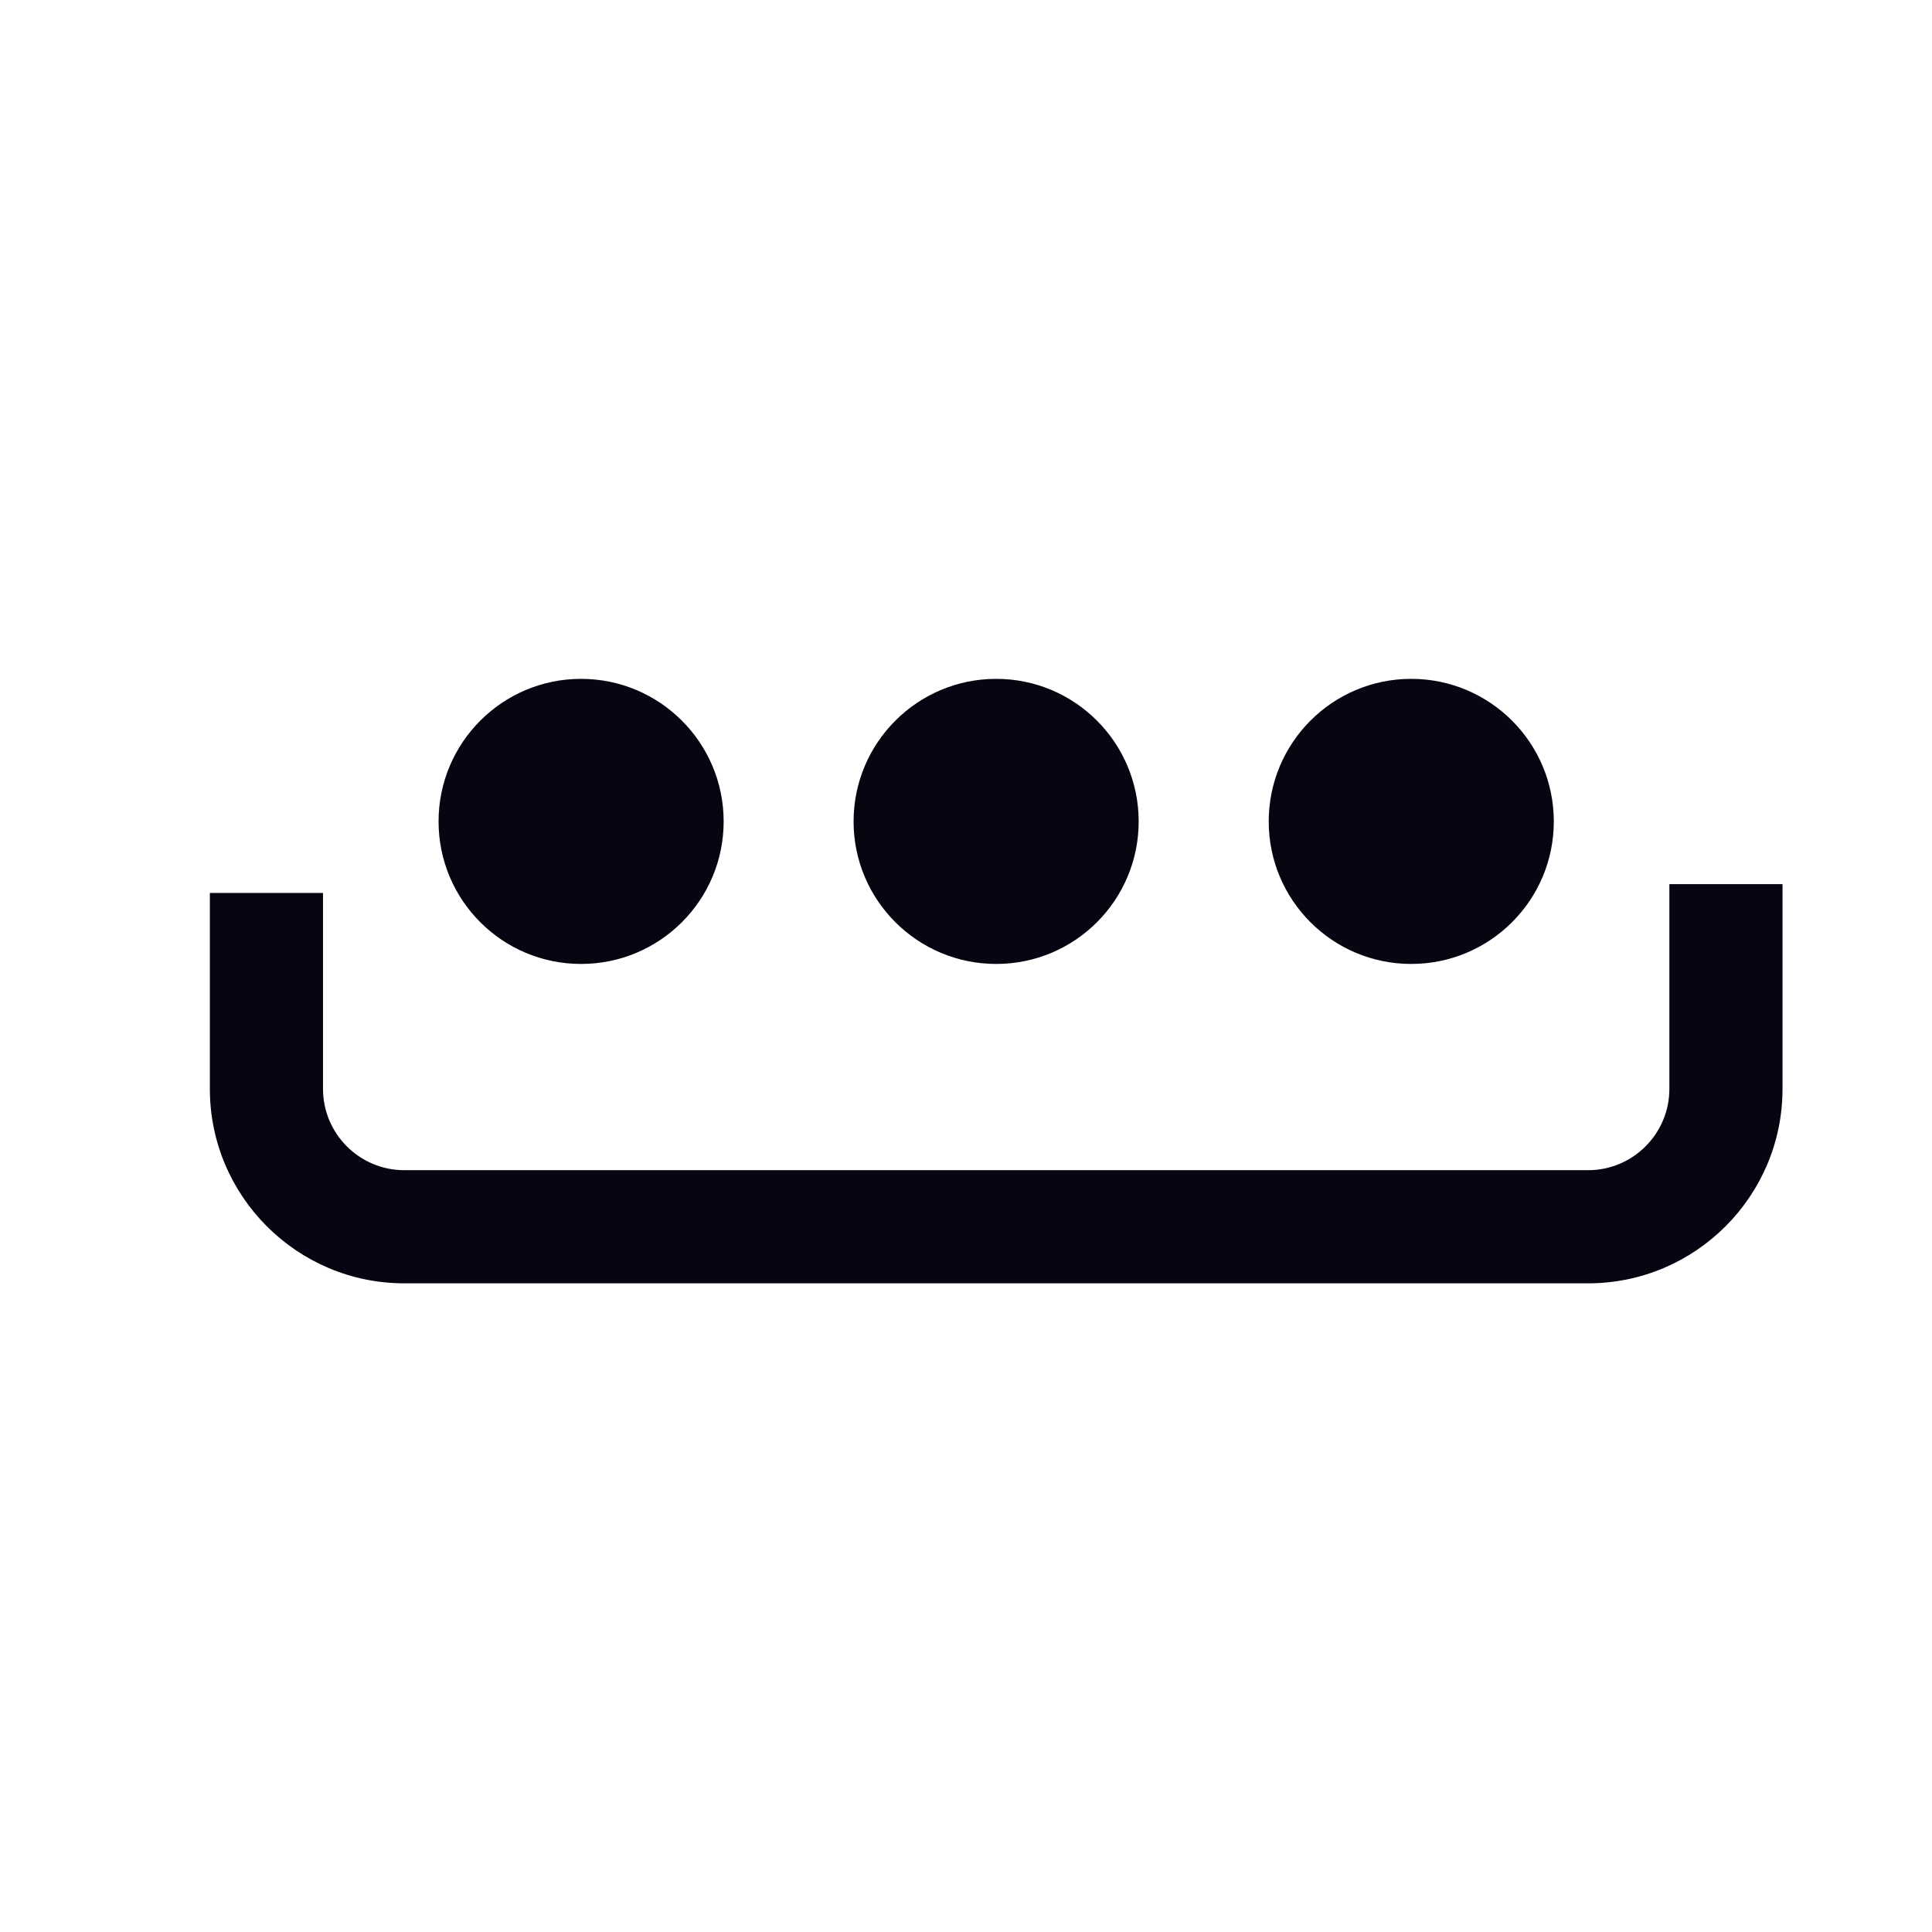 <?xml version="1.0" encoding="UTF-8"?> <svg xmlns="http://www.w3.org/2000/svg" width="16" height="16" viewBox="0 0 16 16" fill="none"><g clip-path="url(#clip0_478_6727)"><path d="M13.152 10.628H3.348C2.46 10.628 1.738 9.906 1.738 9.018V7.395H2.675V9.018C2.675 9.389 2.977 9.691 3.348 9.691H13.152C13.523 9.691 13.825 9.389 13.825 9.018V7.322H14.762V9.018C14.762 9.906 14.04 10.628 13.152 10.628Z" fill="#050611"></path><path d="M4.812 7.983C5.464 7.983 5.993 7.455 5.993 6.803C5.993 6.151 5.464 5.622 4.812 5.622C4.16 5.622 3.632 6.151 3.632 6.803C3.632 7.455 4.16 7.983 4.812 7.983Z" fill="#050611"></path><path d="M8.25 7.983C8.902 7.983 9.43 7.455 9.43 6.803C9.43 6.151 8.902 5.622 8.25 5.622C7.598 5.622 7.069 6.151 7.069 6.803C7.069 7.455 7.598 7.983 8.25 7.983Z" fill="#050611"></path><path d="M11.687 7.983C12.339 7.983 12.868 7.455 12.868 6.803C12.868 6.151 12.339 5.622 11.687 5.622C11.035 5.622 10.507 6.151 10.507 6.803C10.507 7.455 11.035 7.983 11.687 7.983Z" fill="#050611"></path></g><defs><clipPath id="clip0_478_6727"><rect width="15" height="15" fill="white" transform="translate(0.75 0.625)"></rect></clipPath></defs></svg> 
